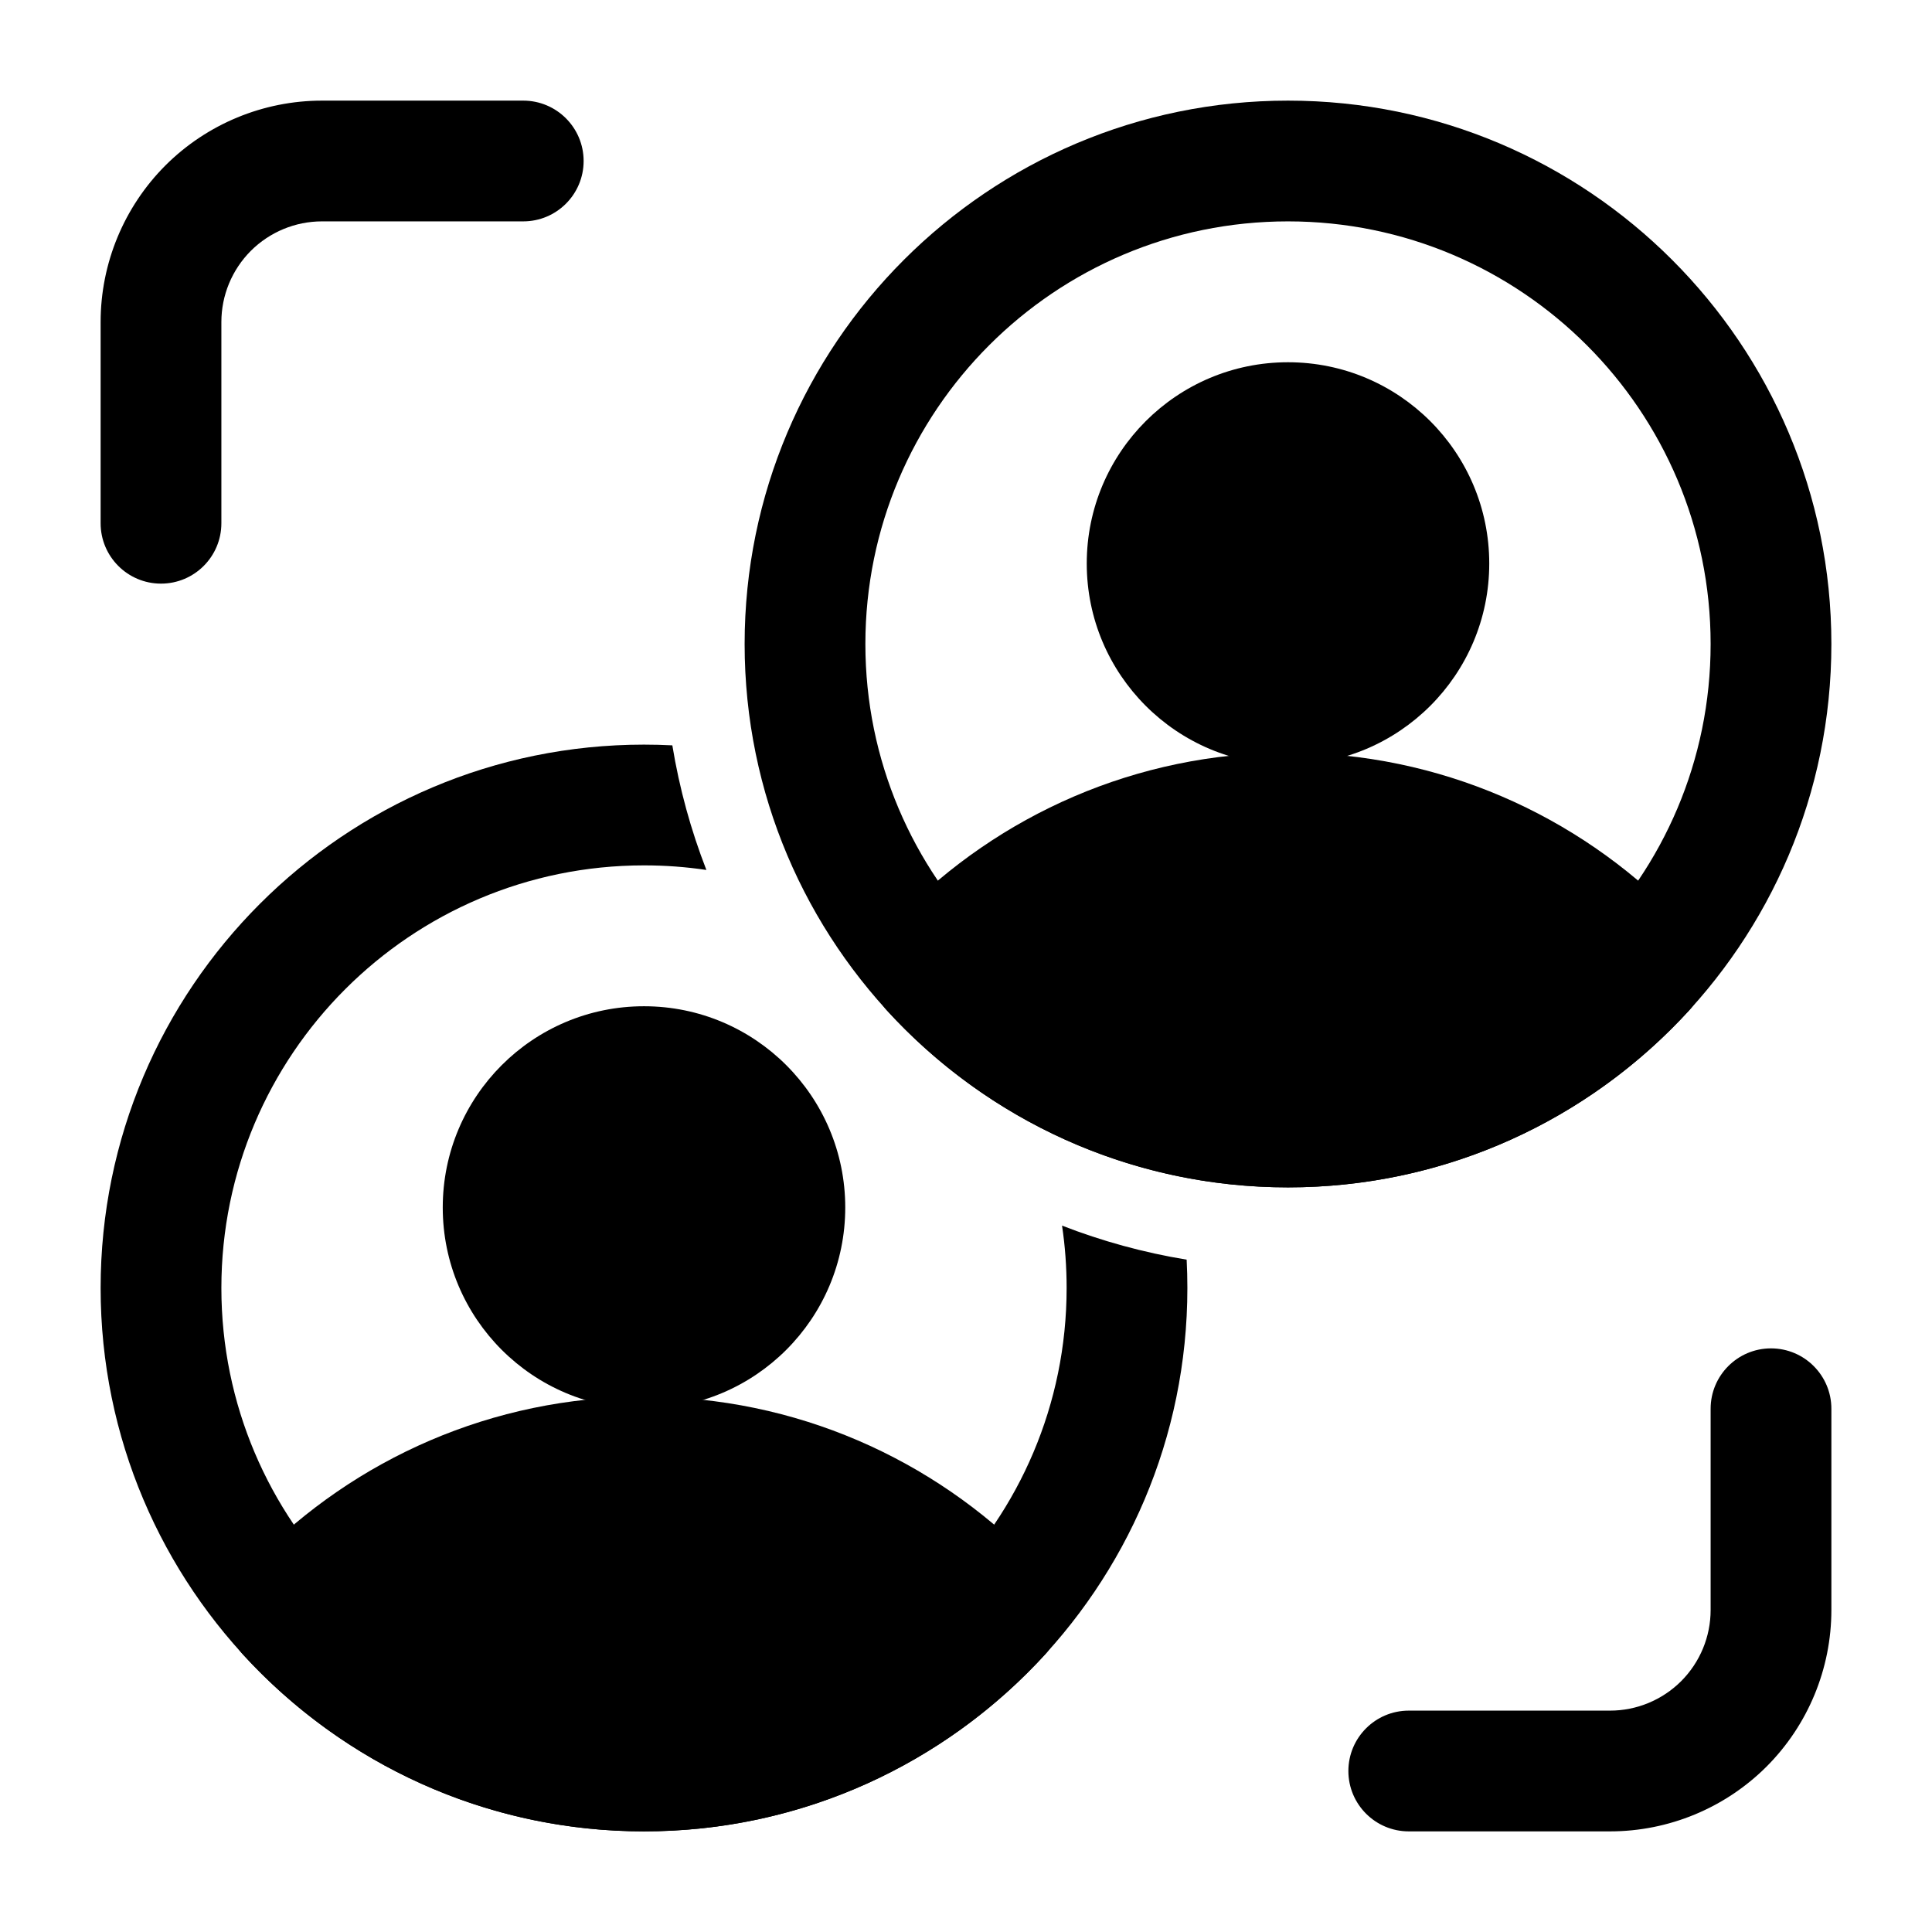 <?xml version="1.0" encoding="UTF-8"?> <svg xmlns="http://www.w3.org/2000/svg" clip-rule="evenodd" fill-rule="evenodd" height="512" stroke-linejoin="round" stroke-miterlimit="2" viewBox="0 0 24 24" width="512"><g id="Icon"><path d="m2.75 6.5v-2.5c0-.332.132-.649.366-.884.235-.234.552-.366.884-.366h2.5c.414 0 .75-.336.75-.75s-.336-.75-.75-.75h-2.5c-.729 0-1.429.29-1.945.805-.515.516-.805 1.216-.805 1.945v2.5c0 .414.336.75.75.75s.75-.336.75-.75z"></path><path d="m21.25 17.5v2.5c0 .332-.132.649-.366.884-.235.234-.552.366-.884.366h-2.5c-.414 0-.75.336-.75.75s.336.75.75.75h2.5c.729 0 1.429-.29 1.945-.805.515-.516.805-1.216.805-1.945v-2.5c0-.414-.336-.75-.75-.75s-.75.336-.75.75z"></path><path d="m16 1.25c-3.725 0-6.75 3.025-6.75 6.75s3.025 6.75 6.75 6.75 6.75-3.025 6.75-6.75-3.025-6.75-6.75-6.75zm0 1.5c2.898 0 5.25 2.352 5.25 5.25s-2.352 5.25-5.25 5.25-5.25-2.352-5.25-5.25 2.352-5.25 5.25-5.25z"></path><path d="m11.018 11.549c-.259.287-.257.723.004 1.008 1.235 1.348 3.008 2.193 4.978 2.193 1.972 0 3.747-.847 4.982-2.197.27-.295.26-.751-.022-1.035-.047-.047-.094-.095-.141-.143-1.226-1.25-2.932-2.025-4.819-2.025s-3.593.775-4.819 2.025c-.054.056-.109.114-.163.174z"></path><path d="m3.022 19.544c-.263.286-.263.726 0 1.013 1.234 1.347 3.008 2.193 4.978 2.193 1.972 0 3.747-.847 4.982-2.197.27-.295.26-.751-.022-1.035-.047-.047-.094-.095-.141-.143-1.226-1.25-2.932-2.025-4.819-2.025s-3.593.775-4.819 2.025c-.054.055-.107.111-.159.169z"></path><circle cx="16" cy="7" r="2.5"></circle><circle cx="8" cy="15" r="2.5"></circle><path d="m14.741 15.648c.006.117.009.234.009.352 0 3.725-3.025 6.75-6.75 6.75s-6.75-3.025-6.75-6.75 3.025-6.75 6.75-6.75c.118 0 .235.003.352.009.088.537.231 1.055.423 1.548-.253-.038-.512-.057-.775-.057-2.898 0-5.25 2.352-5.25 5.25s2.352 5.25 5.25 5.25 5.25-2.352 5.25-5.25c0-.263-.019-.522-.057-.775.494.192 1.012.335 1.548.423z"></path></g></svg> 